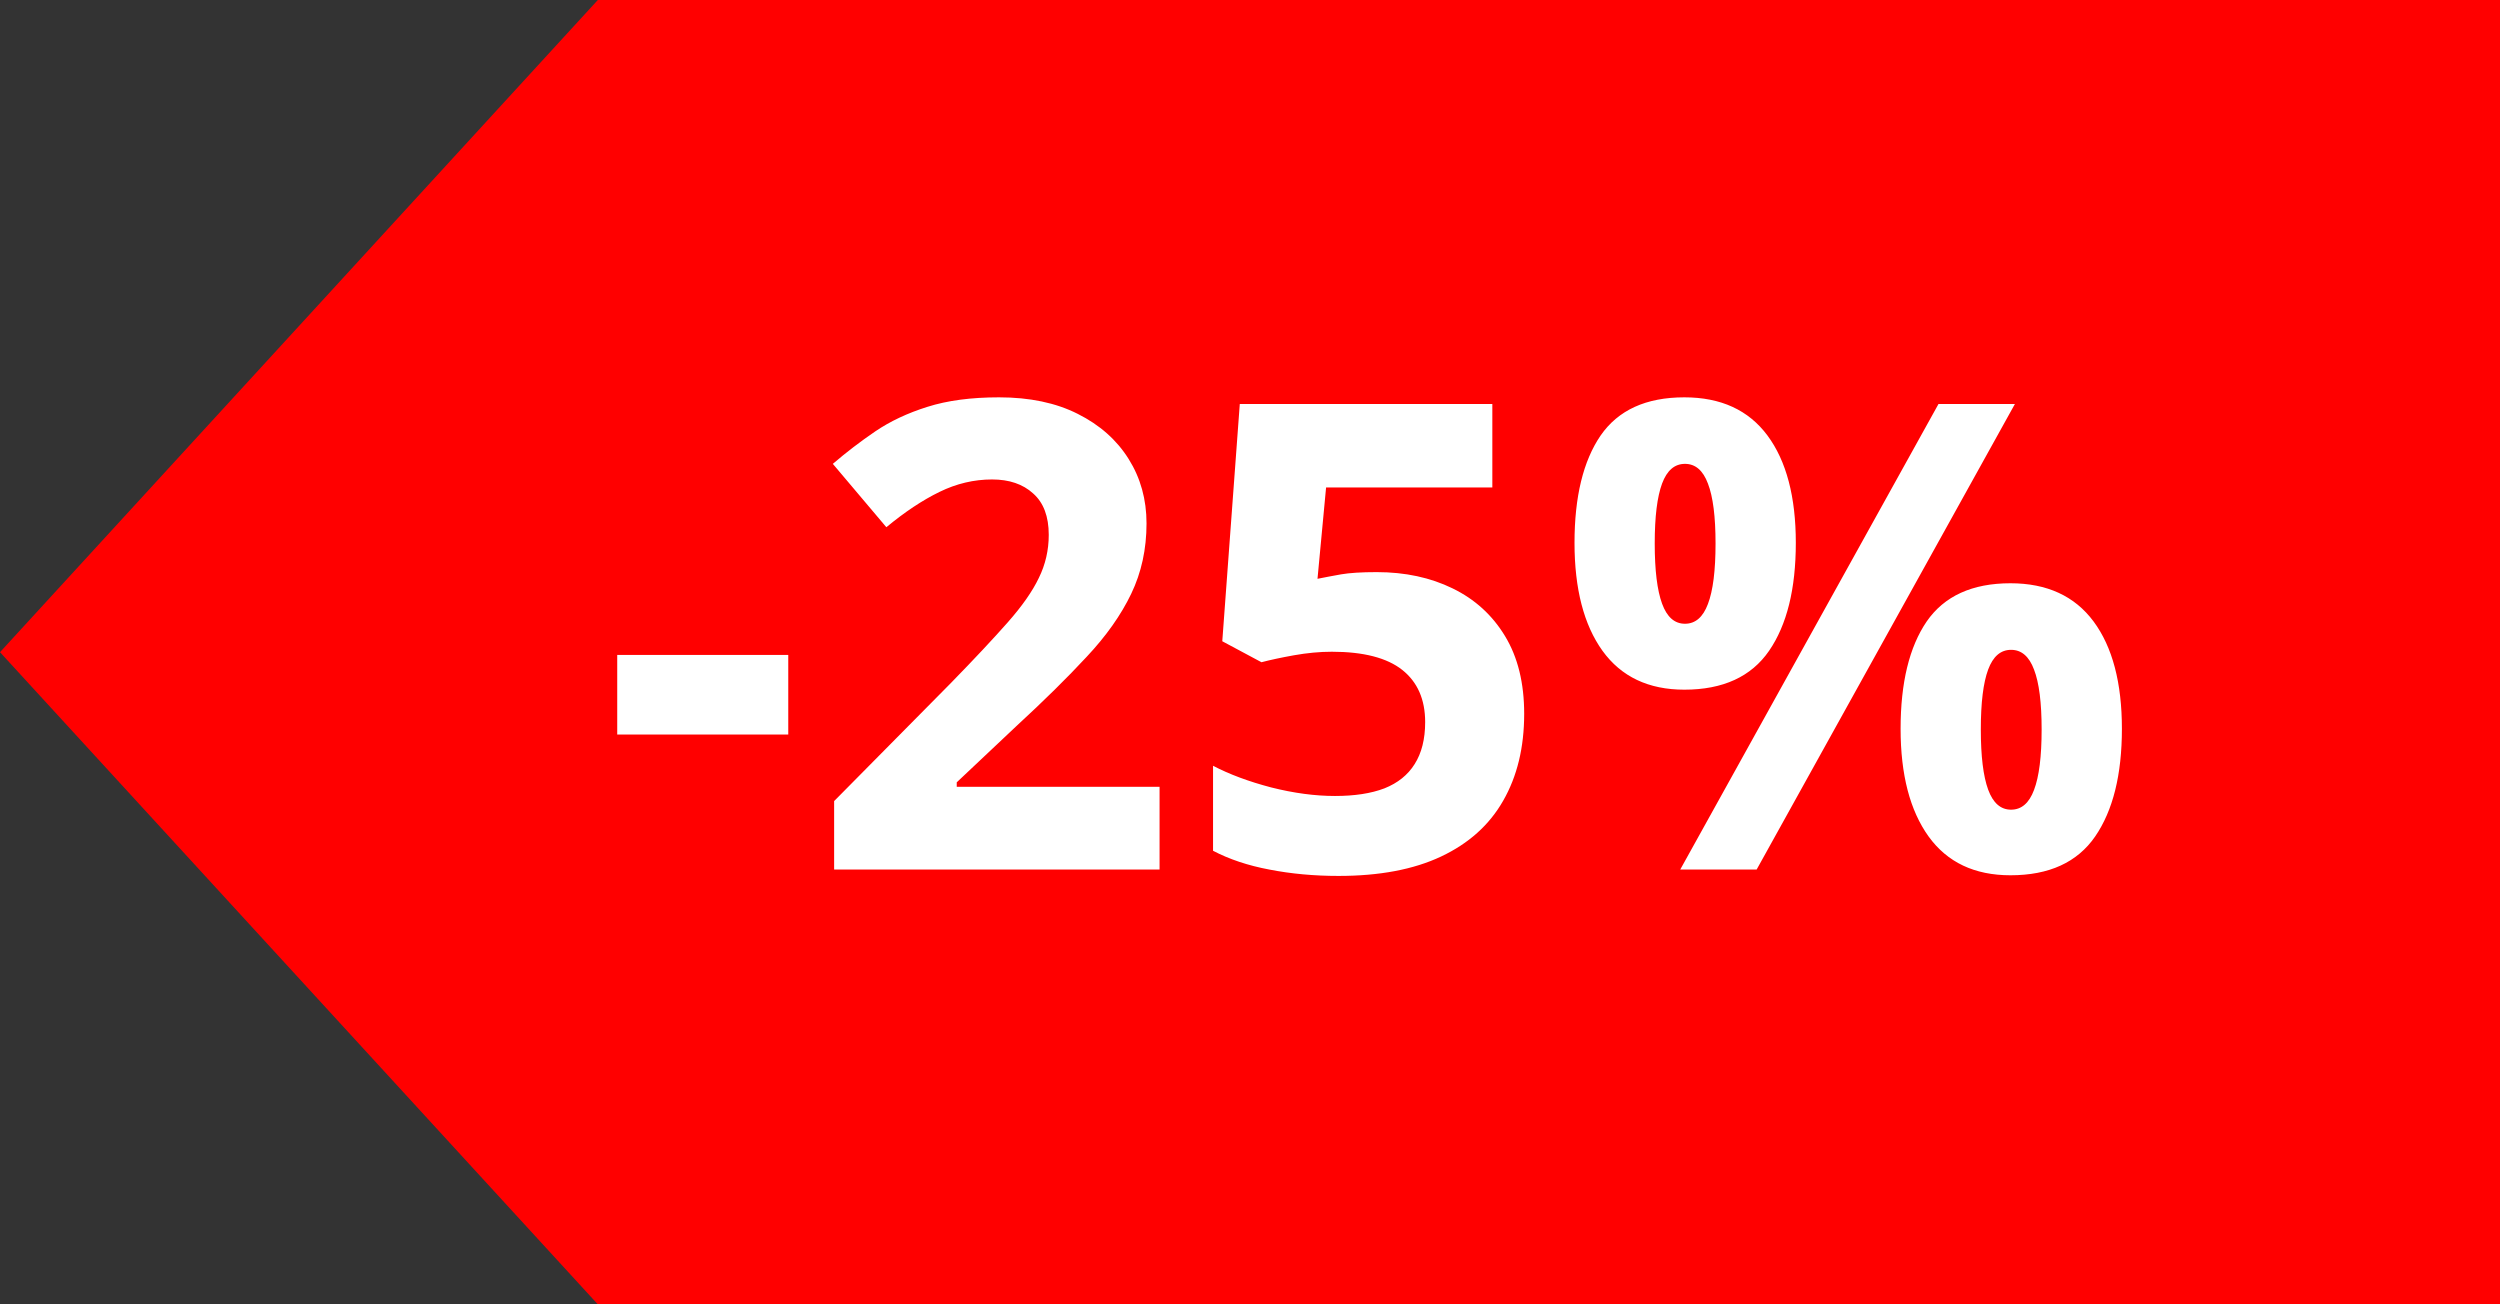 <svg width="46" height="24" viewBox="0 0 46 24" fill="none" xmlns="http://www.w3.org/2000/svg">
<rect x="0" y="0" width="46" height="24" fill="#333333" stroke="none"/>
<path d="M11 0H46V24H11L0 12L11 0Z" fill="#FF0000"/>
<path d="M11.357 13.516V12.051H14.504V13.516H11.357ZM21.336 16H15.348V14.74L17.498 12.566C17.932 12.121 18.279 11.75 18.541 11.453C18.807 11.152 18.998 10.879 19.115 10.633C19.236 10.387 19.297 10.123 19.297 9.842C19.297 9.502 19.201 9.248 19.01 9.08C18.822 8.908 18.57 8.822 18.254 8.822C17.922 8.822 17.6 8.898 17.287 9.051C16.975 9.203 16.648 9.42 16.309 9.701L15.324 8.535C15.57 8.324 15.83 8.125 16.104 7.938C16.381 7.75 16.701 7.6 17.064 7.486C17.432 7.369 17.871 7.311 18.383 7.311C18.945 7.311 19.428 7.412 19.83 7.615C20.236 7.818 20.549 8.096 20.768 8.447C20.986 8.795 21.096 9.189 21.096 9.631C21.096 10.104 21.002 10.535 20.814 10.926C20.627 11.316 20.354 11.703 19.994 12.086C19.639 12.469 19.209 12.893 18.705 13.357L17.604 14.395V14.477H21.336V16ZM25.332 10.527C25.855 10.527 26.32 10.627 26.727 10.826C27.137 11.025 27.459 11.318 27.693 11.705C27.928 12.092 28.045 12.568 28.045 13.135C28.045 13.752 27.916 14.285 27.658 14.734C27.404 15.18 27.023 15.521 26.516 15.76C26.012 15.998 25.383 16.117 24.629 16.117C24.18 16.117 23.756 16.078 23.357 16C22.963 15.926 22.617 15.81 22.32 15.654V14.09C22.617 14.246 22.973 14.379 23.387 14.488C23.805 14.594 24.197 14.646 24.564 14.646C24.924 14.646 25.227 14.6 25.473 14.506C25.719 14.408 25.904 14.26 26.029 14.06C26.158 13.857 26.223 13.6 26.223 13.287C26.223 12.869 26.082 12.549 25.801 12.326C25.52 12.104 25.088 11.992 24.506 11.992C24.283 11.992 24.051 12.014 23.809 12.057C23.57 12.1 23.371 12.143 23.211 12.185L22.49 11.799L22.812 7.434H27.459V8.969H24.4L24.242 10.65C24.375 10.623 24.52 10.596 24.676 10.568C24.832 10.541 25.051 10.527 25.332 10.527ZM30.992 7.311C31.664 7.311 32.174 7.545 32.522 8.014C32.869 8.482 33.043 9.141 33.043 9.988C33.043 10.836 32.879 11.498 32.551 11.975C32.223 12.451 31.703 12.69 30.992 12.69C30.332 12.69 29.83 12.451 29.486 11.975C29.143 11.498 28.971 10.836 28.971 9.988C28.971 9.141 29.131 8.482 29.451 8.014C29.775 7.545 30.289 7.311 30.992 7.311ZM31.004 8.535C30.812 8.535 30.672 8.656 30.582 8.898C30.492 9.141 30.447 9.508 30.447 10C30.447 10.492 30.492 10.861 30.582 11.107C30.672 11.354 30.812 11.477 31.004 11.477C31.195 11.477 31.336 11.355 31.426 11.113C31.52 10.867 31.566 10.496 31.566 10C31.566 9.508 31.52 9.141 31.426 8.898C31.336 8.656 31.195 8.535 31.004 8.535ZM37.074 7.434L32.322 16H30.916L35.668 7.434H37.074ZM36.992 10.732C37.664 10.732 38.174 10.967 38.522 11.435C38.869 11.904 39.043 12.562 39.043 13.41C39.043 14.254 38.879 14.914 38.551 15.391C38.223 15.867 37.703 16.105 36.992 16.105C36.332 16.105 35.83 15.867 35.486 15.391C35.143 14.914 34.971 14.254 34.971 13.41C34.971 12.562 35.131 11.904 35.451 11.435C35.775 10.967 36.289 10.732 36.992 10.732ZM37.004 11.957C36.812 11.957 36.672 12.078 36.582 12.32C36.492 12.562 36.447 12.93 36.447 13.422C36.447 13.914 36.492 14.283 36.582 14.529C36.672 14.775 36.812 14.898 37.004 14.898C37.195 14.898 37.336 14.777 37.426 14.535C37.52 14.289 37.566 13.918 37.566 13.422C37.566 12.93 37.52 12.562 37.426 12.32C37.336 12.078 37.195 11.957 37.004 11.957Z" fill="white"/>
</svg>
